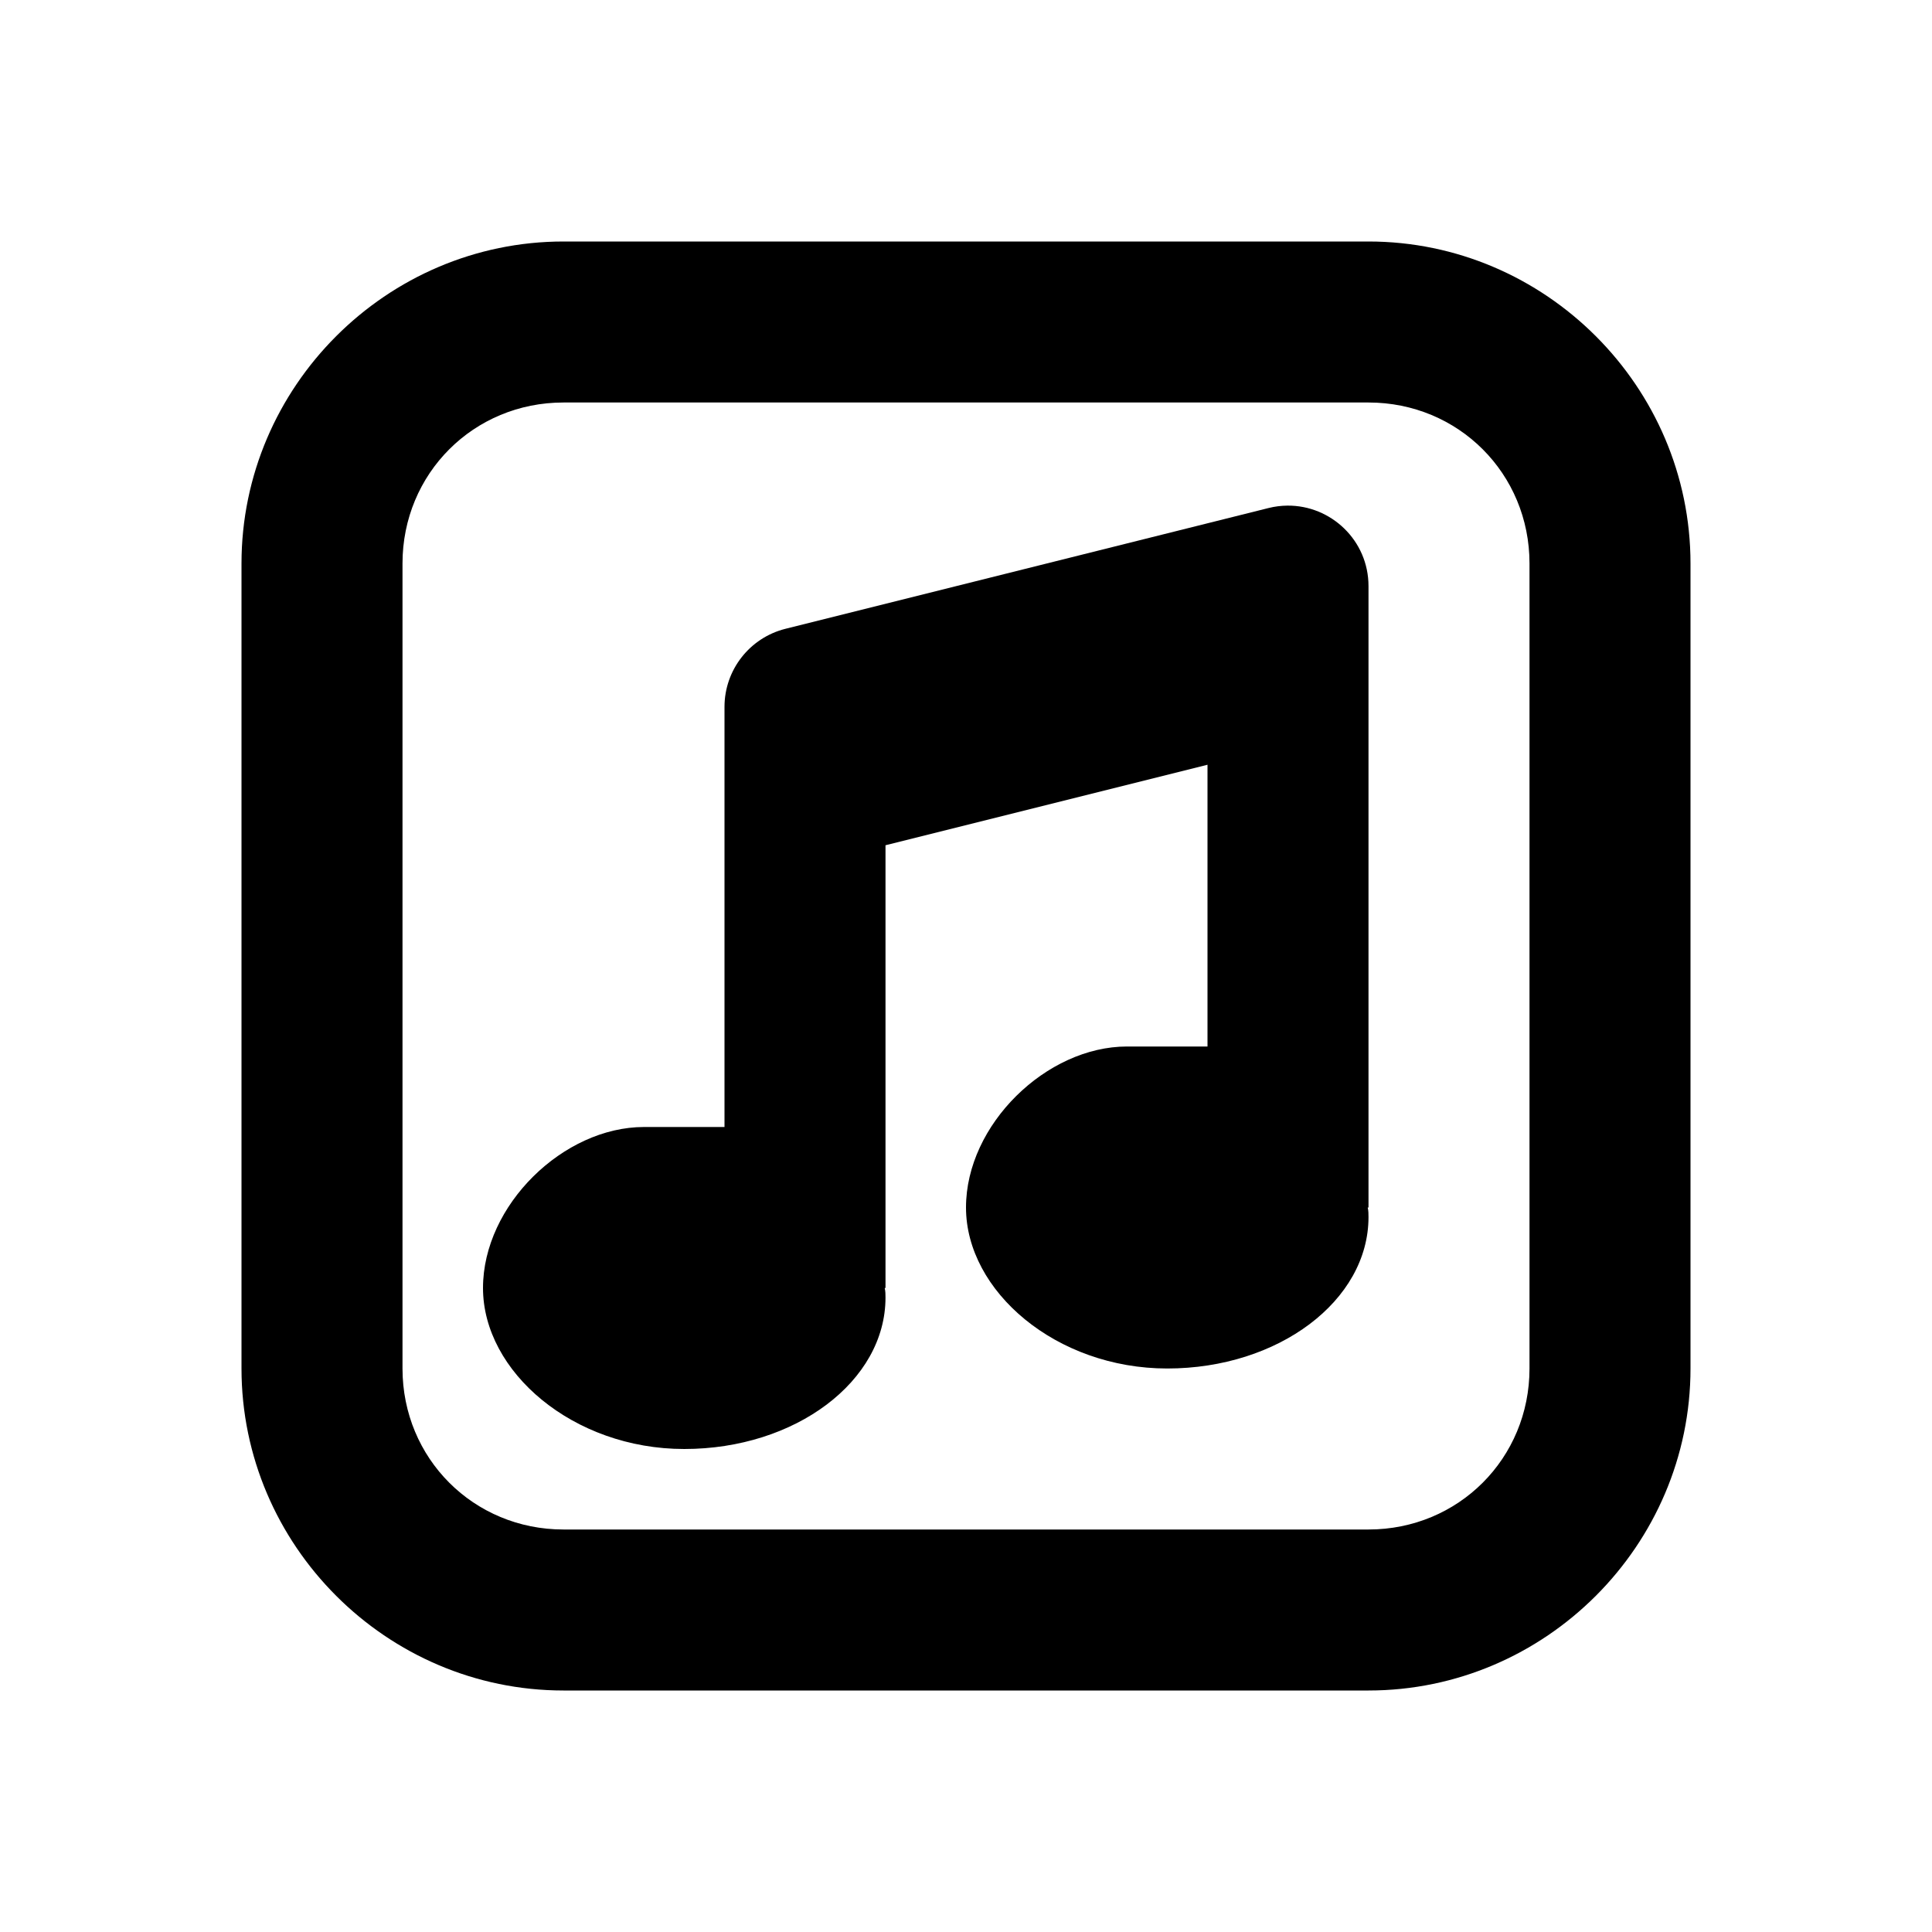<svg xmlns="http://www.w3.org/2000/svg"  viewBox="0 0 24 24" width="384px" height="384px"><path d="M 7 3 C 4.803 3 3 4.803 3 7 L 3 17 C 3 19.197 4.803 21 7 21 L 17 21 C 19.197 21 21 19.197 21 17 L 21 7 C 21 4.803 19.197 3 17 3 L 7 3 z M 7 5 L 17 5 C 18.117 5 19 5.883 19 7 L 19 17 C 19 18.117 18.117 19 17 19 L 7 19 C 5.883 19 5 18.117 5 17 L 5 7 C 5 5.883 5.883 5 7 5 z M 15.992 6.281 C 15.915 6.282 15.837 6.291 15.758 6.311 L 9.758 7.811 C 9.313 7.922 9 8.322 9 8.781 L 9 14 L 8 14 C 7 14 6 14.97 6 16 C 6 17.04 7.12 18 8.5 18 C 9.88 18 11 17.159 11 16.119 C 11 16.079 11 16.04 10.99 16 L 11 16 L 11 10.5 L 15 9.5 L 15 13 L 14 13 C 13 13 12 13.97 12 15 C 12 16.04 13.12 17 14.5 17 C 15.88 17 17 16.159 17 15.119 C 17 15.079 17 15.04 16.99 15 L 17 15 L 17 7.281 C 17 6.712 16.533 6.276 15.992 6.281 z"/></svg>